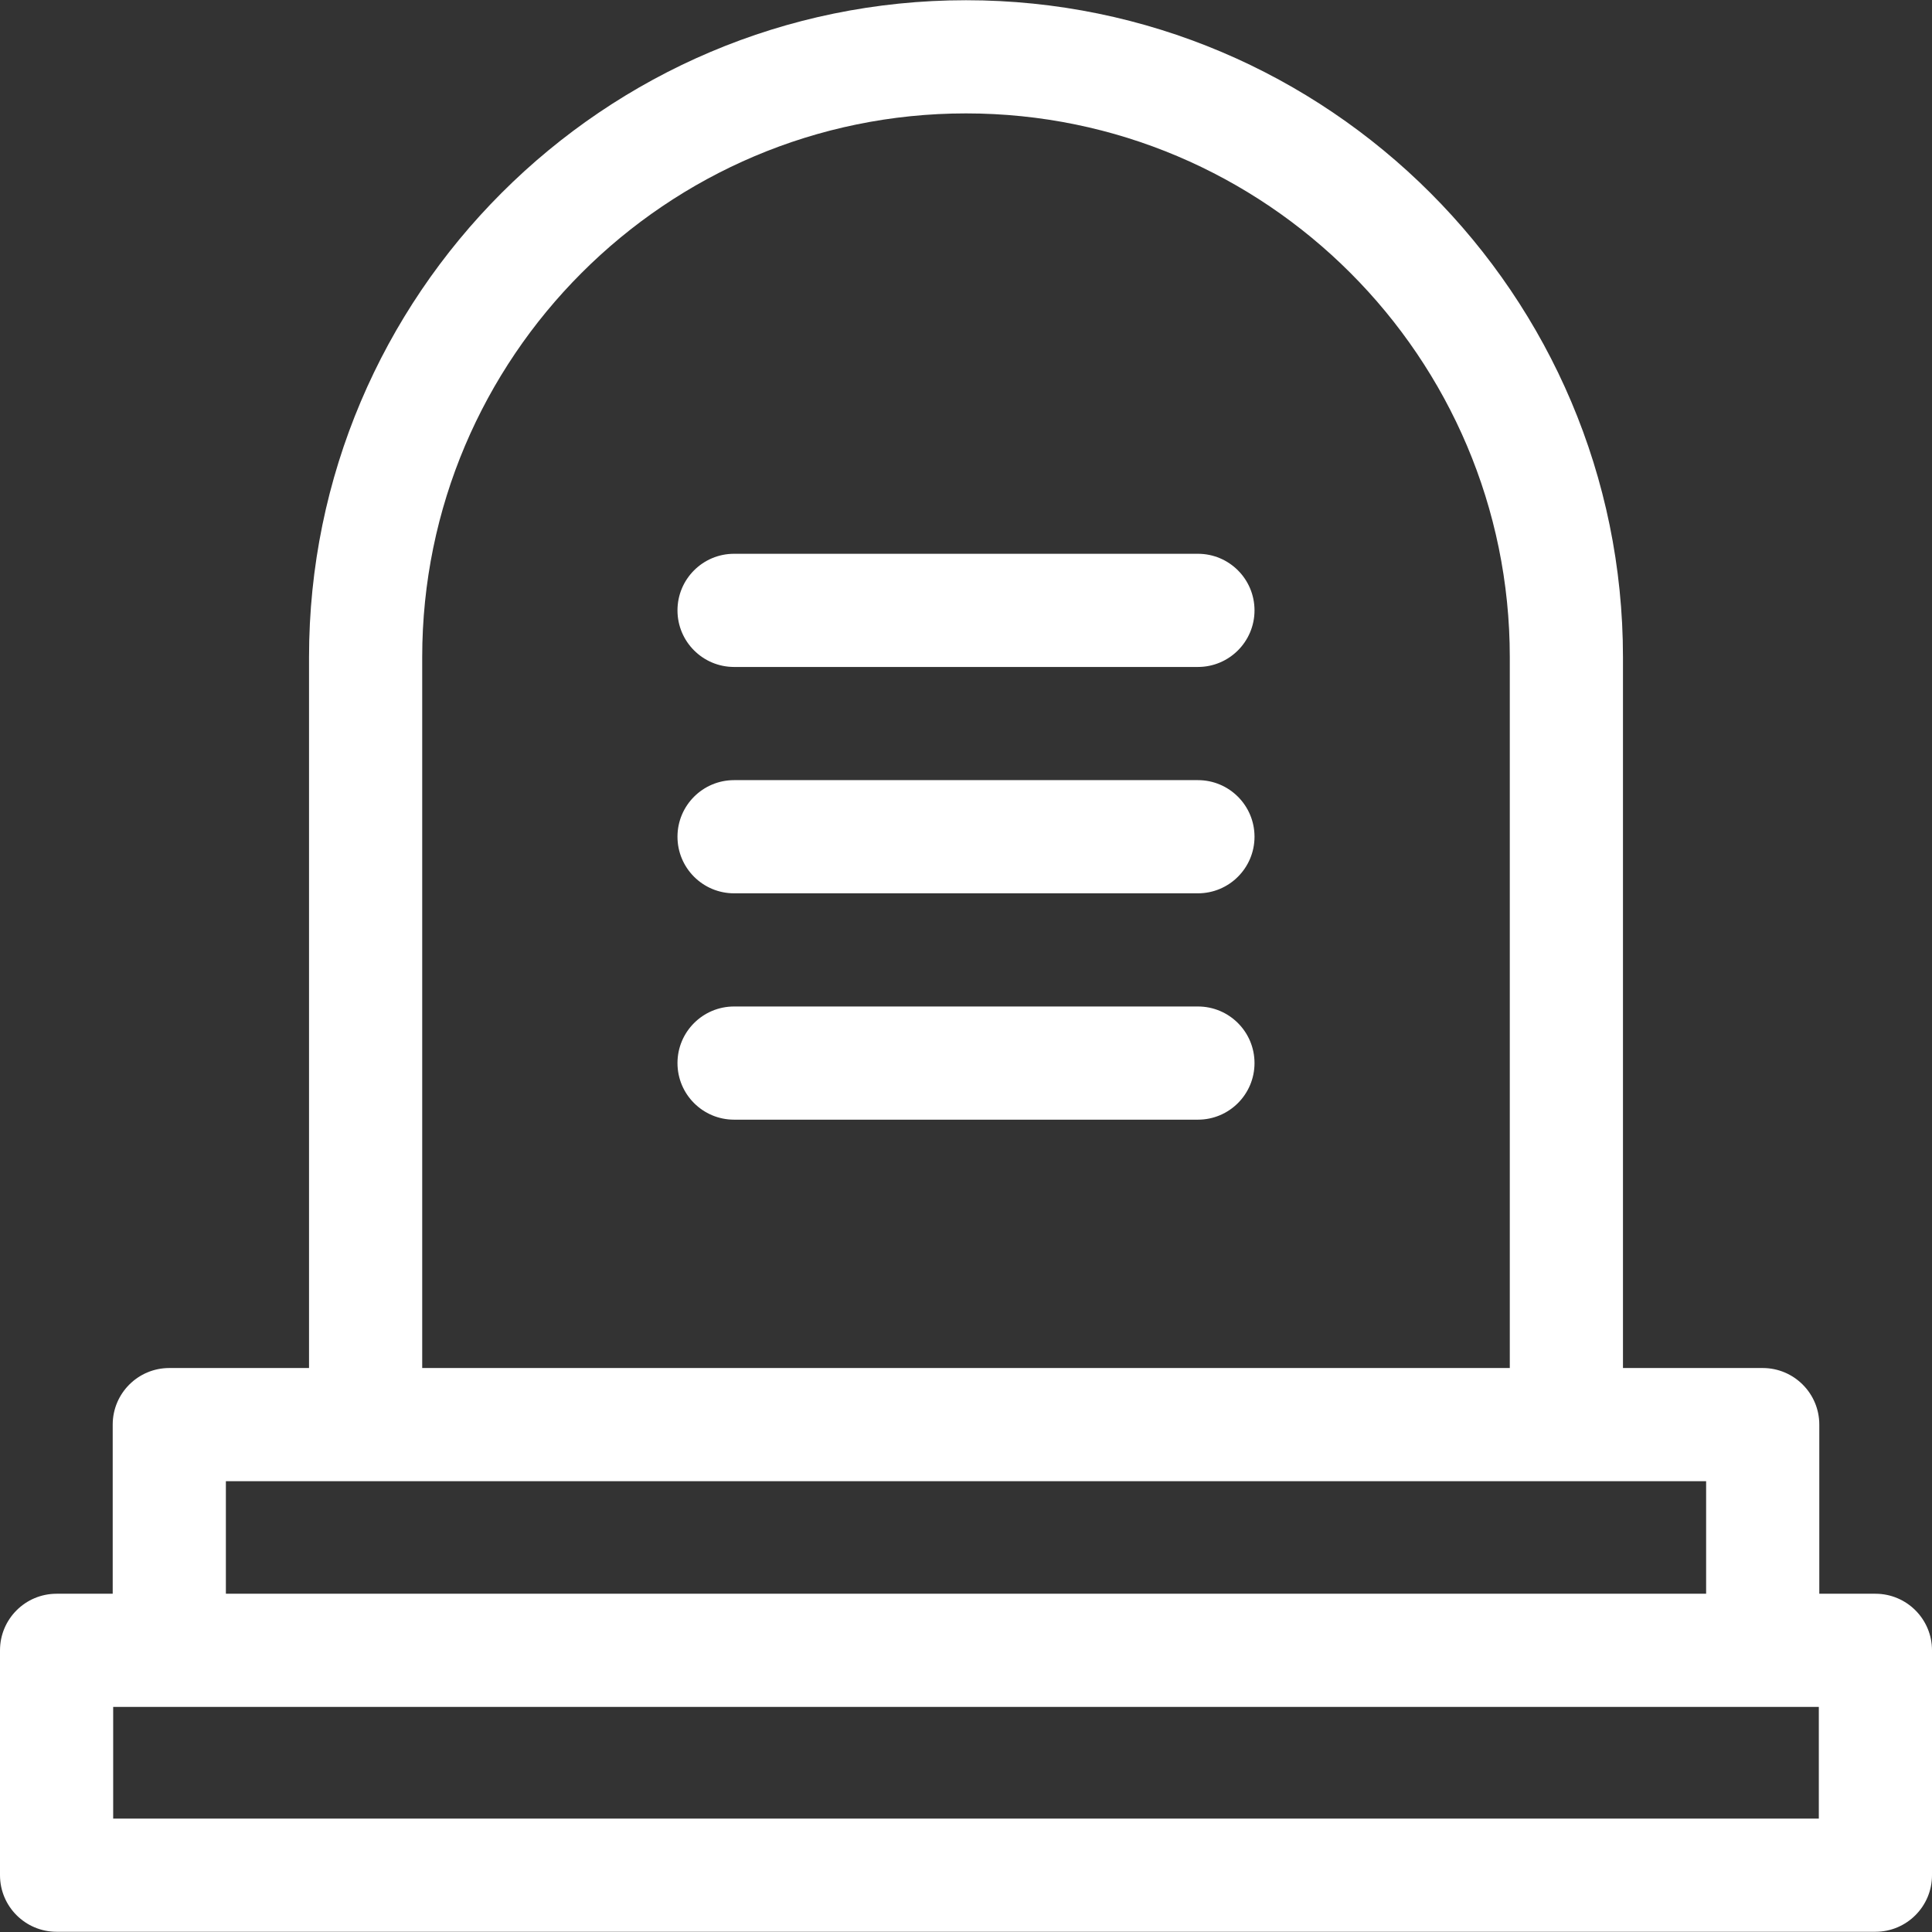 <svg xmlns="http://www.w3.org/2000/svg" xmlns:xlink="http://www.w3.org/1999/xlink" xmlns:svgjs="http://svgjs.com/svgjs" width="512" height="512" x="0" y="0" viewBox="0 0 512.12 512.12" style="enable-background:new 0 0 512 512" xml:space="preserve"><rect x="0" y="0" width="512.12" height="512.12" fill="#333333" stroke="none"/><g><g xmlns="http://www.w3.org/2000/svg"><path d="m497.12 422.457h-14.874v-44.832c0-8.284-6.716-15-15-15h-37.041v-188.421c0-96.023-78.121-174.145-174.145-174.145s-174.145 78.121-174.145 174.145v188.421h-37.04c-8.284 0-15 6.716-15 15v44.832h-14.875c-8.284 0-15 6.716-15 15v59.603c0 8.284 6.716 15 15 15h482.12c8.284 0 15-6.716 15-15v-59.603c0-8.284-6.716-15-15-15zm-385.205-248.253c0-79.481 64.663-144.145 144.145-144.145s144.145 64.663 144.145 144.145v188.421h-288.29zm-52.04 218.421h392.371v29.832h-392.371zm422.245 89.435h-452.12v-29.603h452.12z" fill="#ffffff" data-original="#000000" style=""></path><path d="m317.538 266.793h-122.956c-8.284 0-15 6.716-15 15s6.716 15 15 15h122.955c8.284 0 15-6.716 15-15s-6.715-15-14.999-15z" fill="#ffffff" data-original="#000000" style=""></path><path d="m317.538 206.793h-122.956c-8.284 0-15 6.716-15 15s6.716 15 15 15h122.955c8.284 0 15-6.716 15-15 .001-8.284-6.715-15-14.999-15z" fill="#ffffff" data-original="#000000" style=""></path><path d="m317.538 146.793h-122.956c-8.284 0-15 6.716-15 15s6.716 15 15 15h122.955c8.284 0 15-6.716 15-15 .001-8.284-6.715-15-14.999-15z" fill="#ffffff" data-original="#000000" style=""></path></g></g></svg>